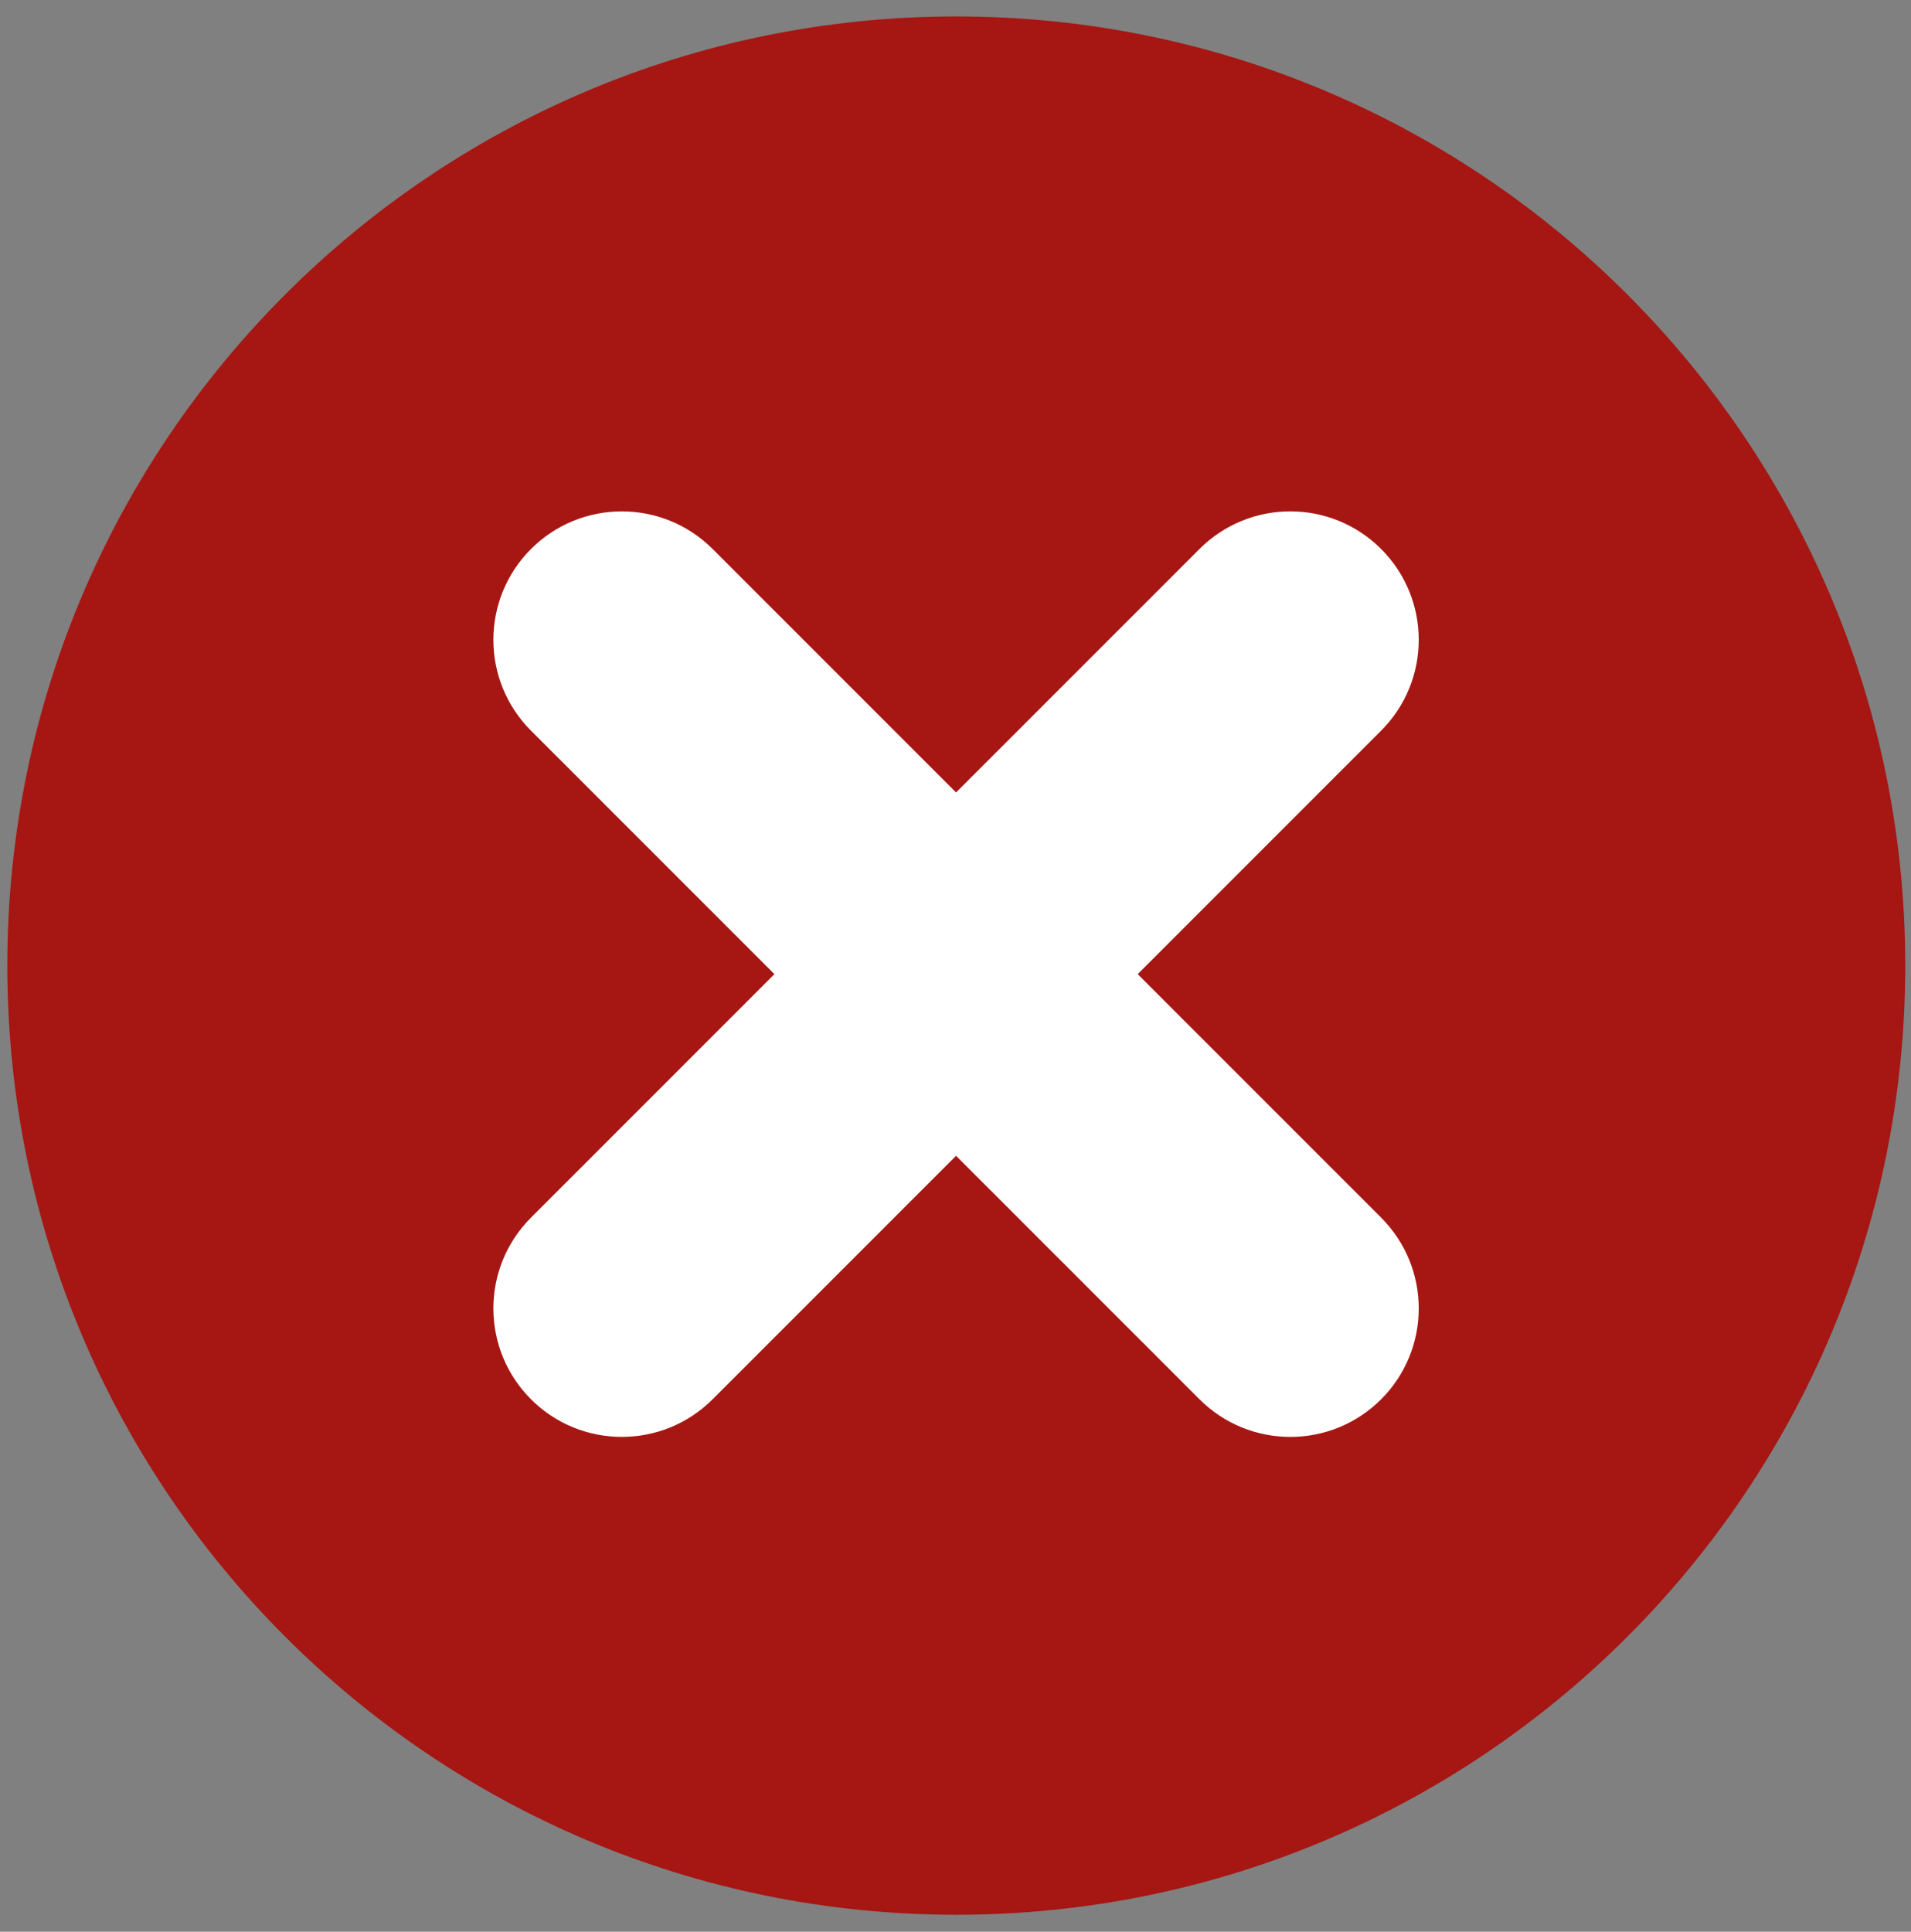 <svg xmlns="http://www.w3.org/2000/svg" xmlns:i="http://ns.adobe.com/AdobeIllustrator/10.0/" xmlns:xlink="http://www.w3.org/1999/xlink" id="Ebene_1" data-name="Ebene 1" viewBox="0 0 1688 1706"><rect x="0" y="0" width="1688" height="1706" fill="#808080" stroke="none"/><defs><style>      .cls-1 {        fill: none;      }      .cls-1, .cls-2, .cls-3 {        stroke-width: 0px;      }      .cls-4 {        clip-path: url(#clippath);      }      .cls-2 {        fill: #a61612;      }      .cls-3 {        fill: #fff;      }    </style><clipPath id="clippath"><rect class="cls-1" x="6.46" y="14.53" width="1676.48" height="1676.48"></rect></clipPath></defs><g class="cls-4"><path class="cls-2" d="M844.69,1691.01c462.94,0,838.23-375.29,838.23-838.23S1307.63,14.53,844.69,14.53,6.47,389.82,6.47,852.78s375.29,838.23,838.23,838.23"></path></g><g><path class="cls-3" d="M549.25,1269c-29.03,0-58.07-11.08-80.22-33.23-44.3-44.31-44.3-116.14,0-160.45l590.48-590.48c44.31-44.31,116.14-44.31,160.45,0,44.3,44.3,44.3,116.14,0,160.44l-590.48,590.48c-22.16,22.15-51.19,33.23-80.22,33.23Z"></path><path class="cls-3" d="M1139.73,1269c-29.03,0-58.07-11.08-80.22-33.23L469.03,645.29c-44.3-44.3-44.3-116.14,0-160.44,44.3-44.31,116.14-44.31,160.45,0l590.48,590.48c44.3,44.31,44.3,116.14,0,160.45-22.15,22.15-51.19,33.23-80.22,33.23Z"></path></g></svg>